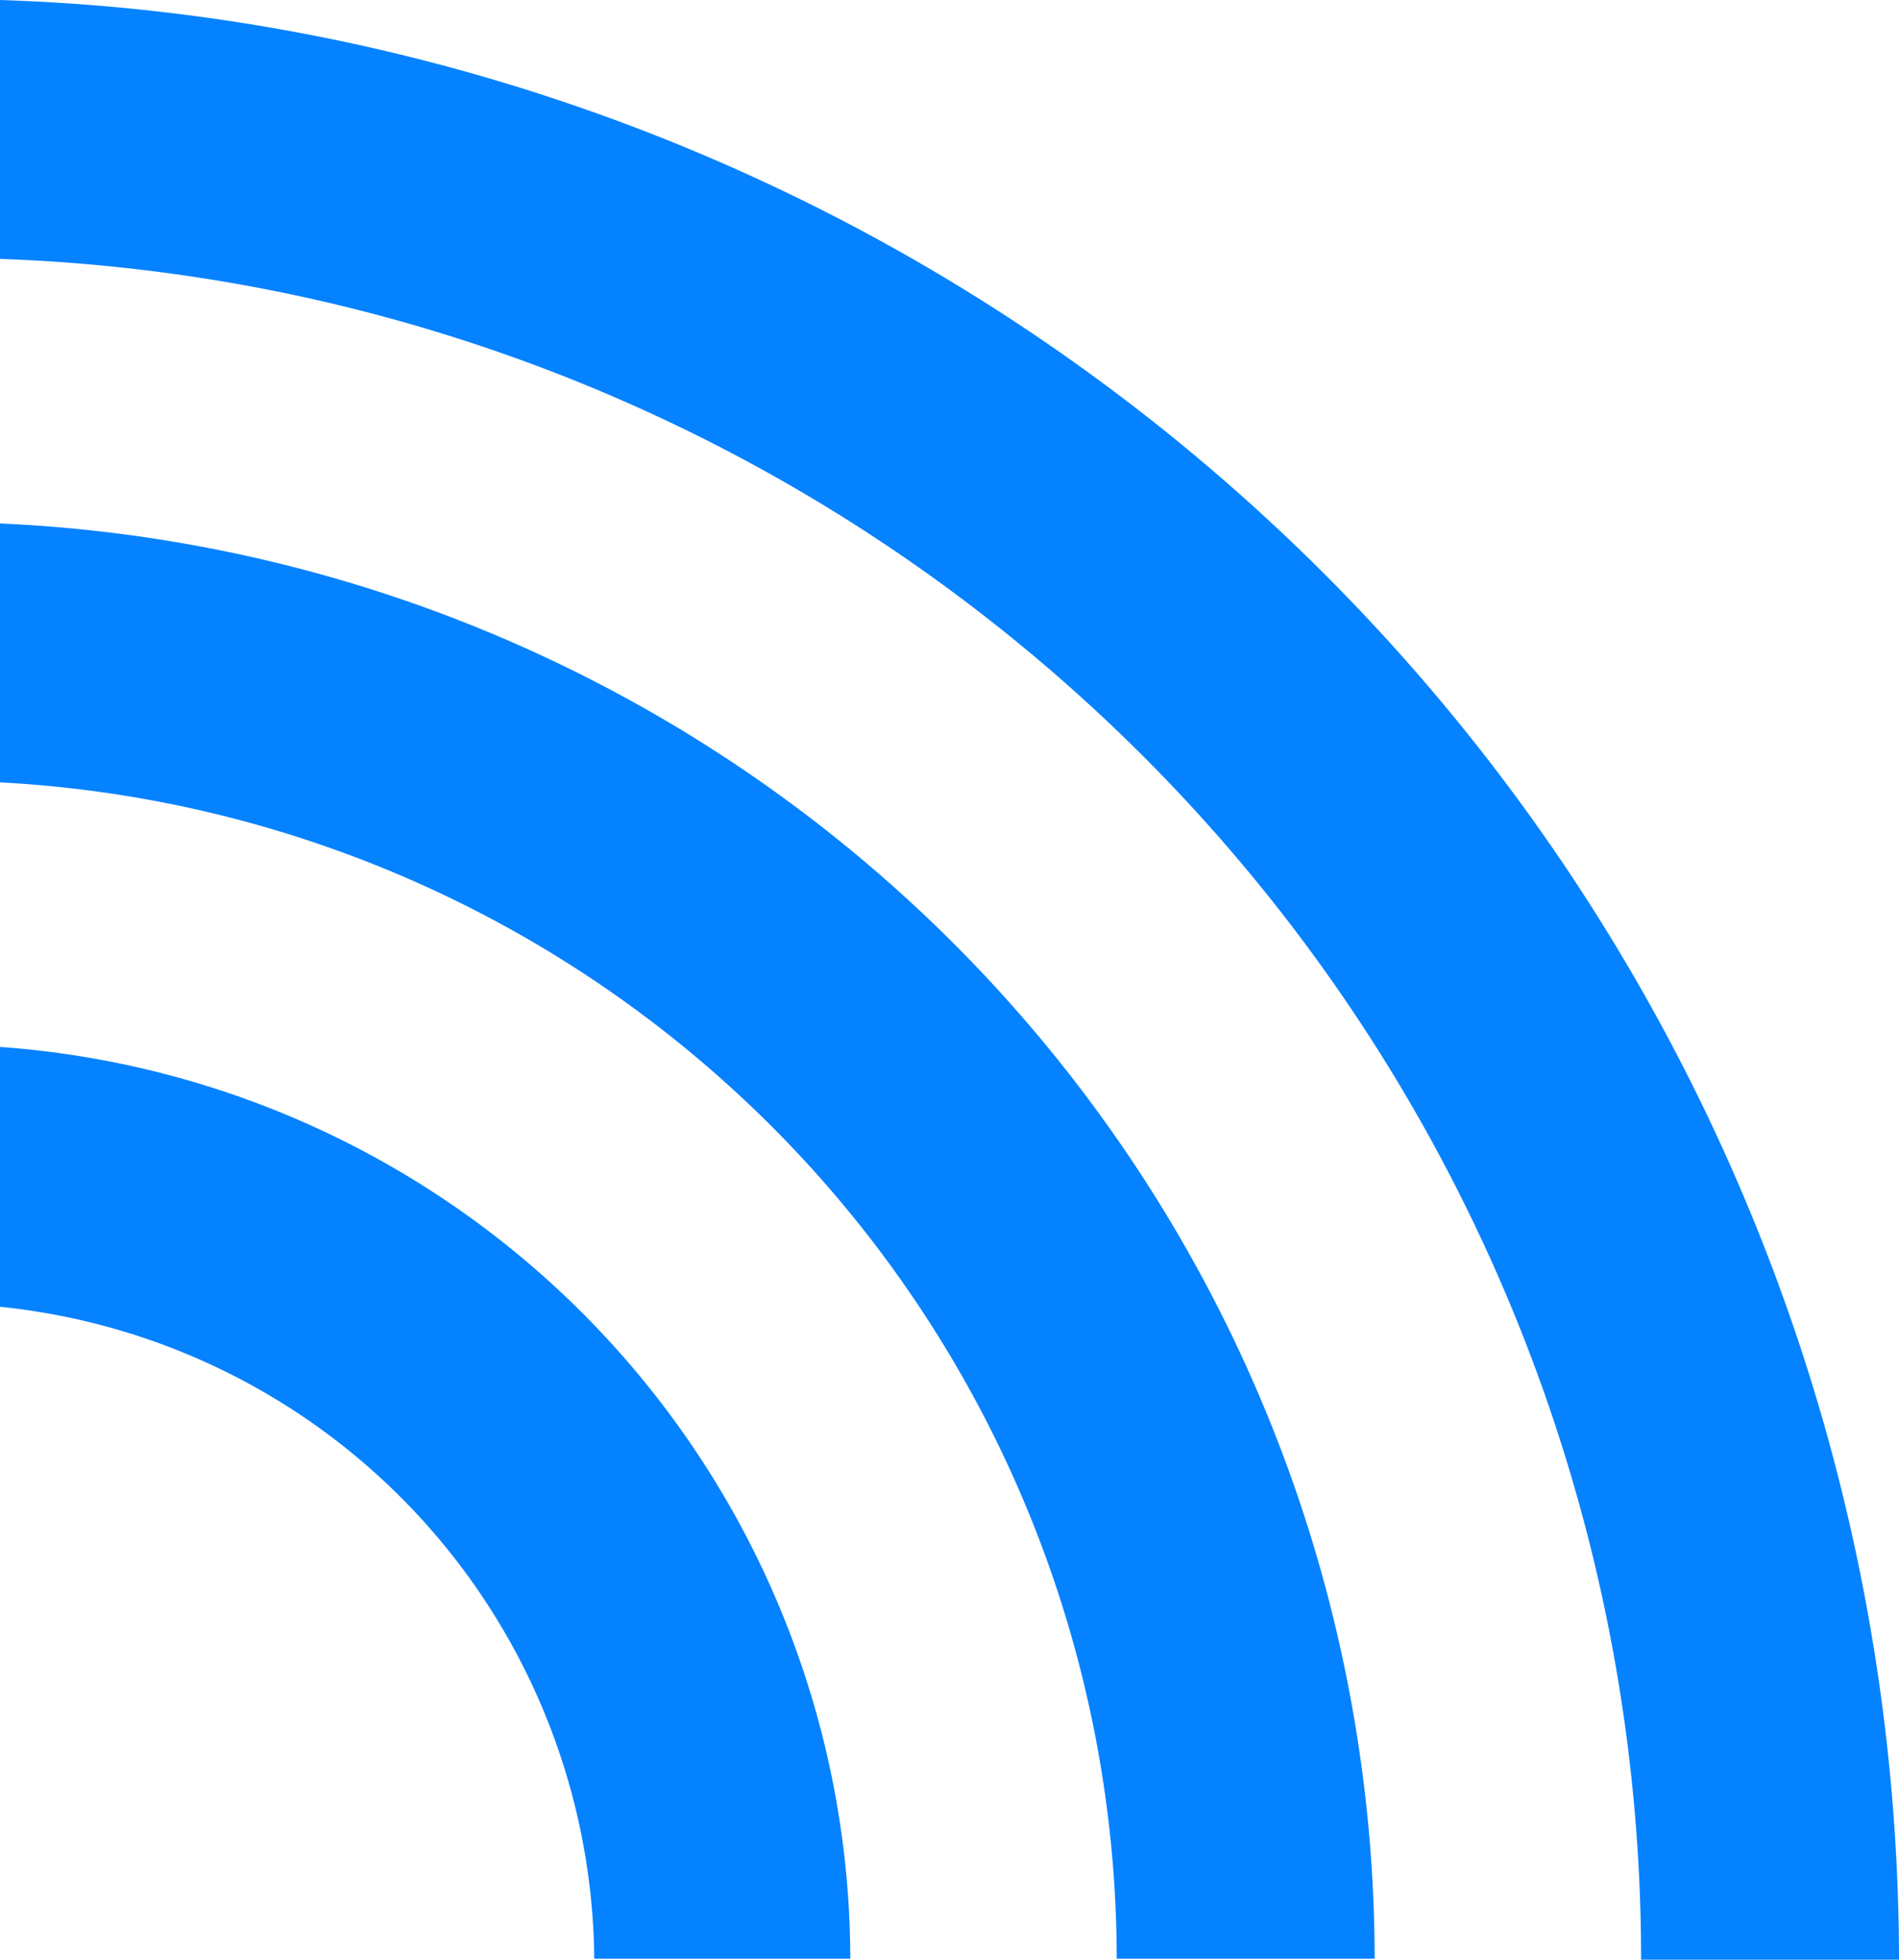 <svg xmlns="http://www.w3.org/2000/svg" viewBox="0 0 20.1 20.74"><defs><style>.cls-1{fill:#0582ff}</style></defs><g><path class="cls-1" d="M0 11.09v2.74a7 7 0 0 1 6.29 6.9H9a9.69 9.69 0 0 0-9-9.65"/><path class="cls-1" d="M0 5.54v2.74a12.48 12.48 0 0 1 11.82 12.45h2.73A15.22 15.22 0 0 0 0 5.54"/><path class="cls-1" d="M0 0v2.74a18 18 0 0 1 17.37 18h2.73A20.77 20.77 0 0 0 0 0"/></g></svg>